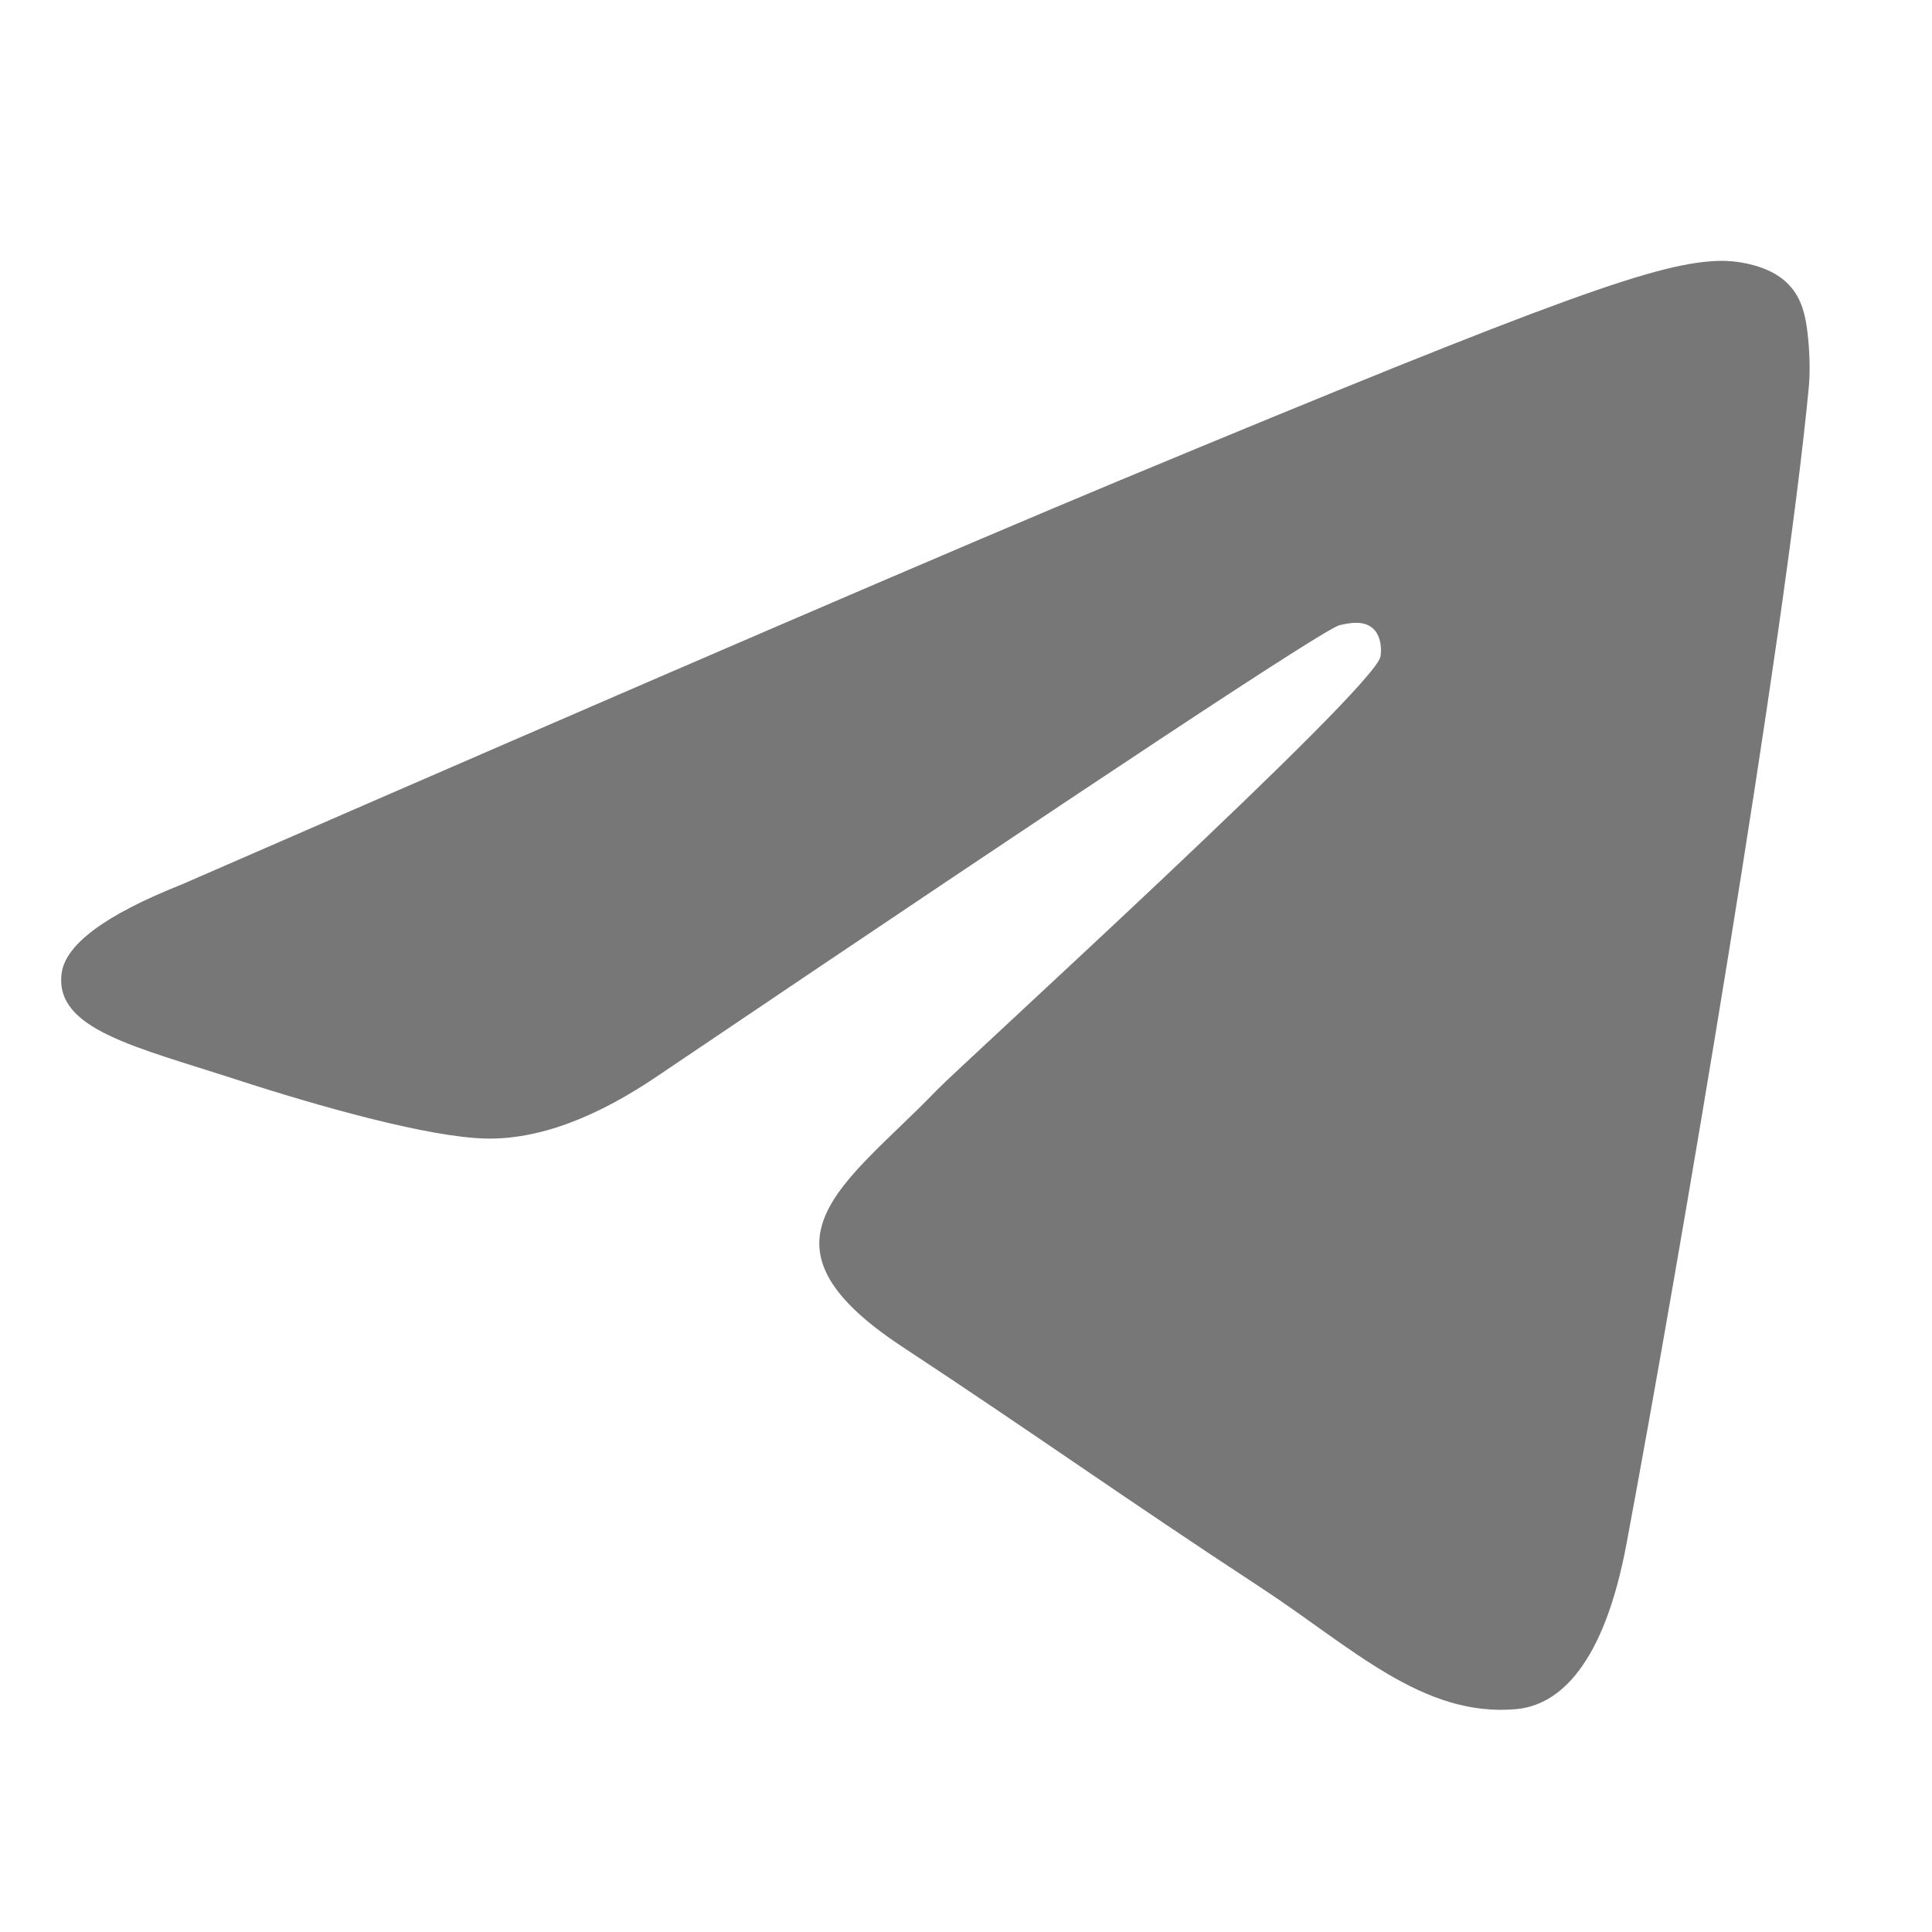 <svg width="1000" height="1000" viewBox="170 220 600 600" xmlns="http://www.w3.org/2000/svg"><path d="M226.328 494.722q218.64-95.258 291.59-125.6c138.855-57.755 167.707-67.787 186.513-68.118 4.137-.073 13.385.952 19.375 5.813 5.059 4.104 6.45 9.649 7.117 13.54s1.495 12.757.836 19.684c-7.525 79.061-40.084 270.924-56.648 359.474-7.009 37.47-20.81 50.033-34.17 51.262-29.036 2.672-51.085-19.189-79.208-37.624-44.006-28.847-68.867-46.804-111.583-74.953-49.366-32.531-17.364-50.411 10.77-79.631C468.281 550.92 596.214 434.556 598.69 424c.31-1.32.597-6.241-2.326-8.84-2.924-2.598-7.239-1.71-10.353-1.003q-6.62 1.503-210.902 139.4-29.933 20.553-54.223 20.028c-17.853-.386-52.194-10.094-77.723-18.393-31.313-10.178-56.2-15.56-54.032-32.846q1.692-13.505 37.196-27.624" fill="#777"/></svg>